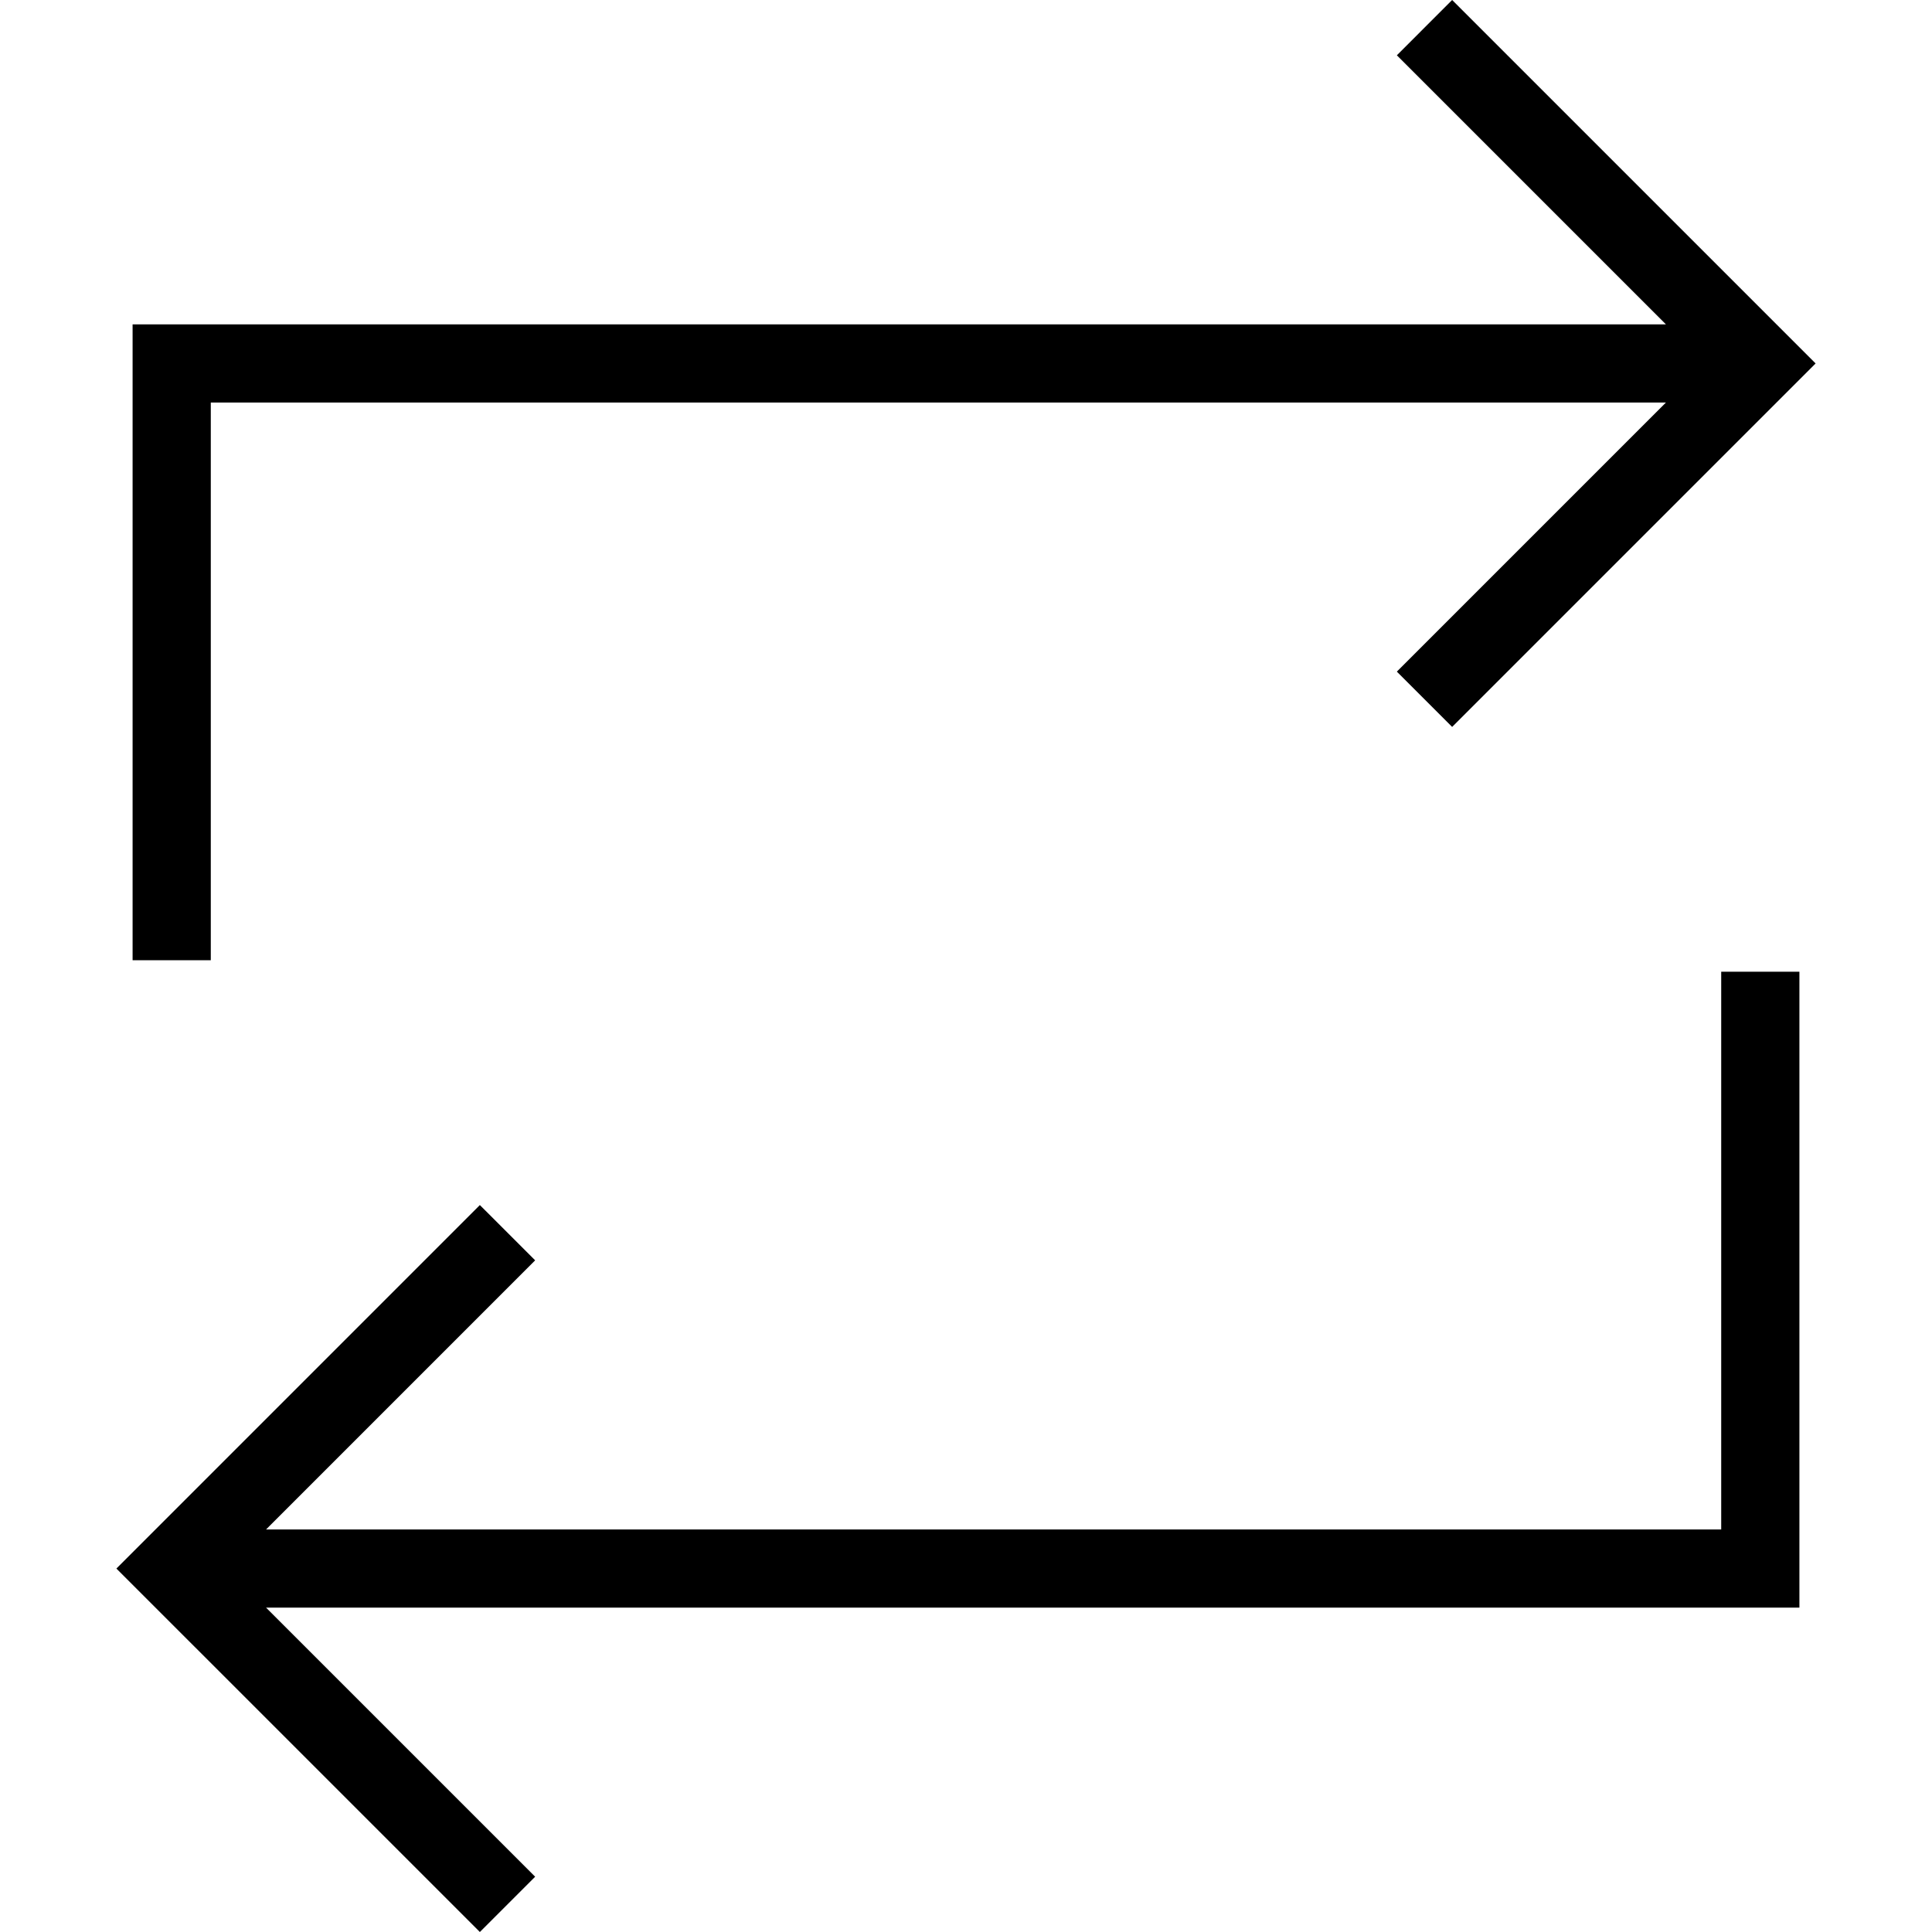 <?xml version="1.0" encoding="iso-8859-1"?>
<!-- Uploaded to: SVG Repo, www.svgrepo.com, Generator: SVG Repo Mixer Tools -->
<svg fill="#000000" height="800px" width="800px" version="1.1" id="Layer_1" xmlns="http://www.w3.org/2000/svg" xmlns:xlink="http://www.w3.org/1999/xlink" 
	 viewBox="0 0 486.538 486.538" xml:space="preserve">
<g>
	<g>
		<polygon points="365.695,0 351.772,13.923 419.531,81.683 33.392,81.683 33.392,241.817 53.084,241.817 53.084,101.375 
			419.531,101.375 351.772,169.135 365.695,183.058 457.224,91.529 		"/>
	</g>
</g>
<g>
	<g>
		<polygon points="453.147,244.712 433.454,244.712 433.454,385.163 67.006,385.163 134.767,317.394 120.844,303.471 29.315,395.01 
			120.844,486.538 134.767,472.615 67.007,404.856 453.147,404.856 		"/>
	</g>
</g>
</svg>